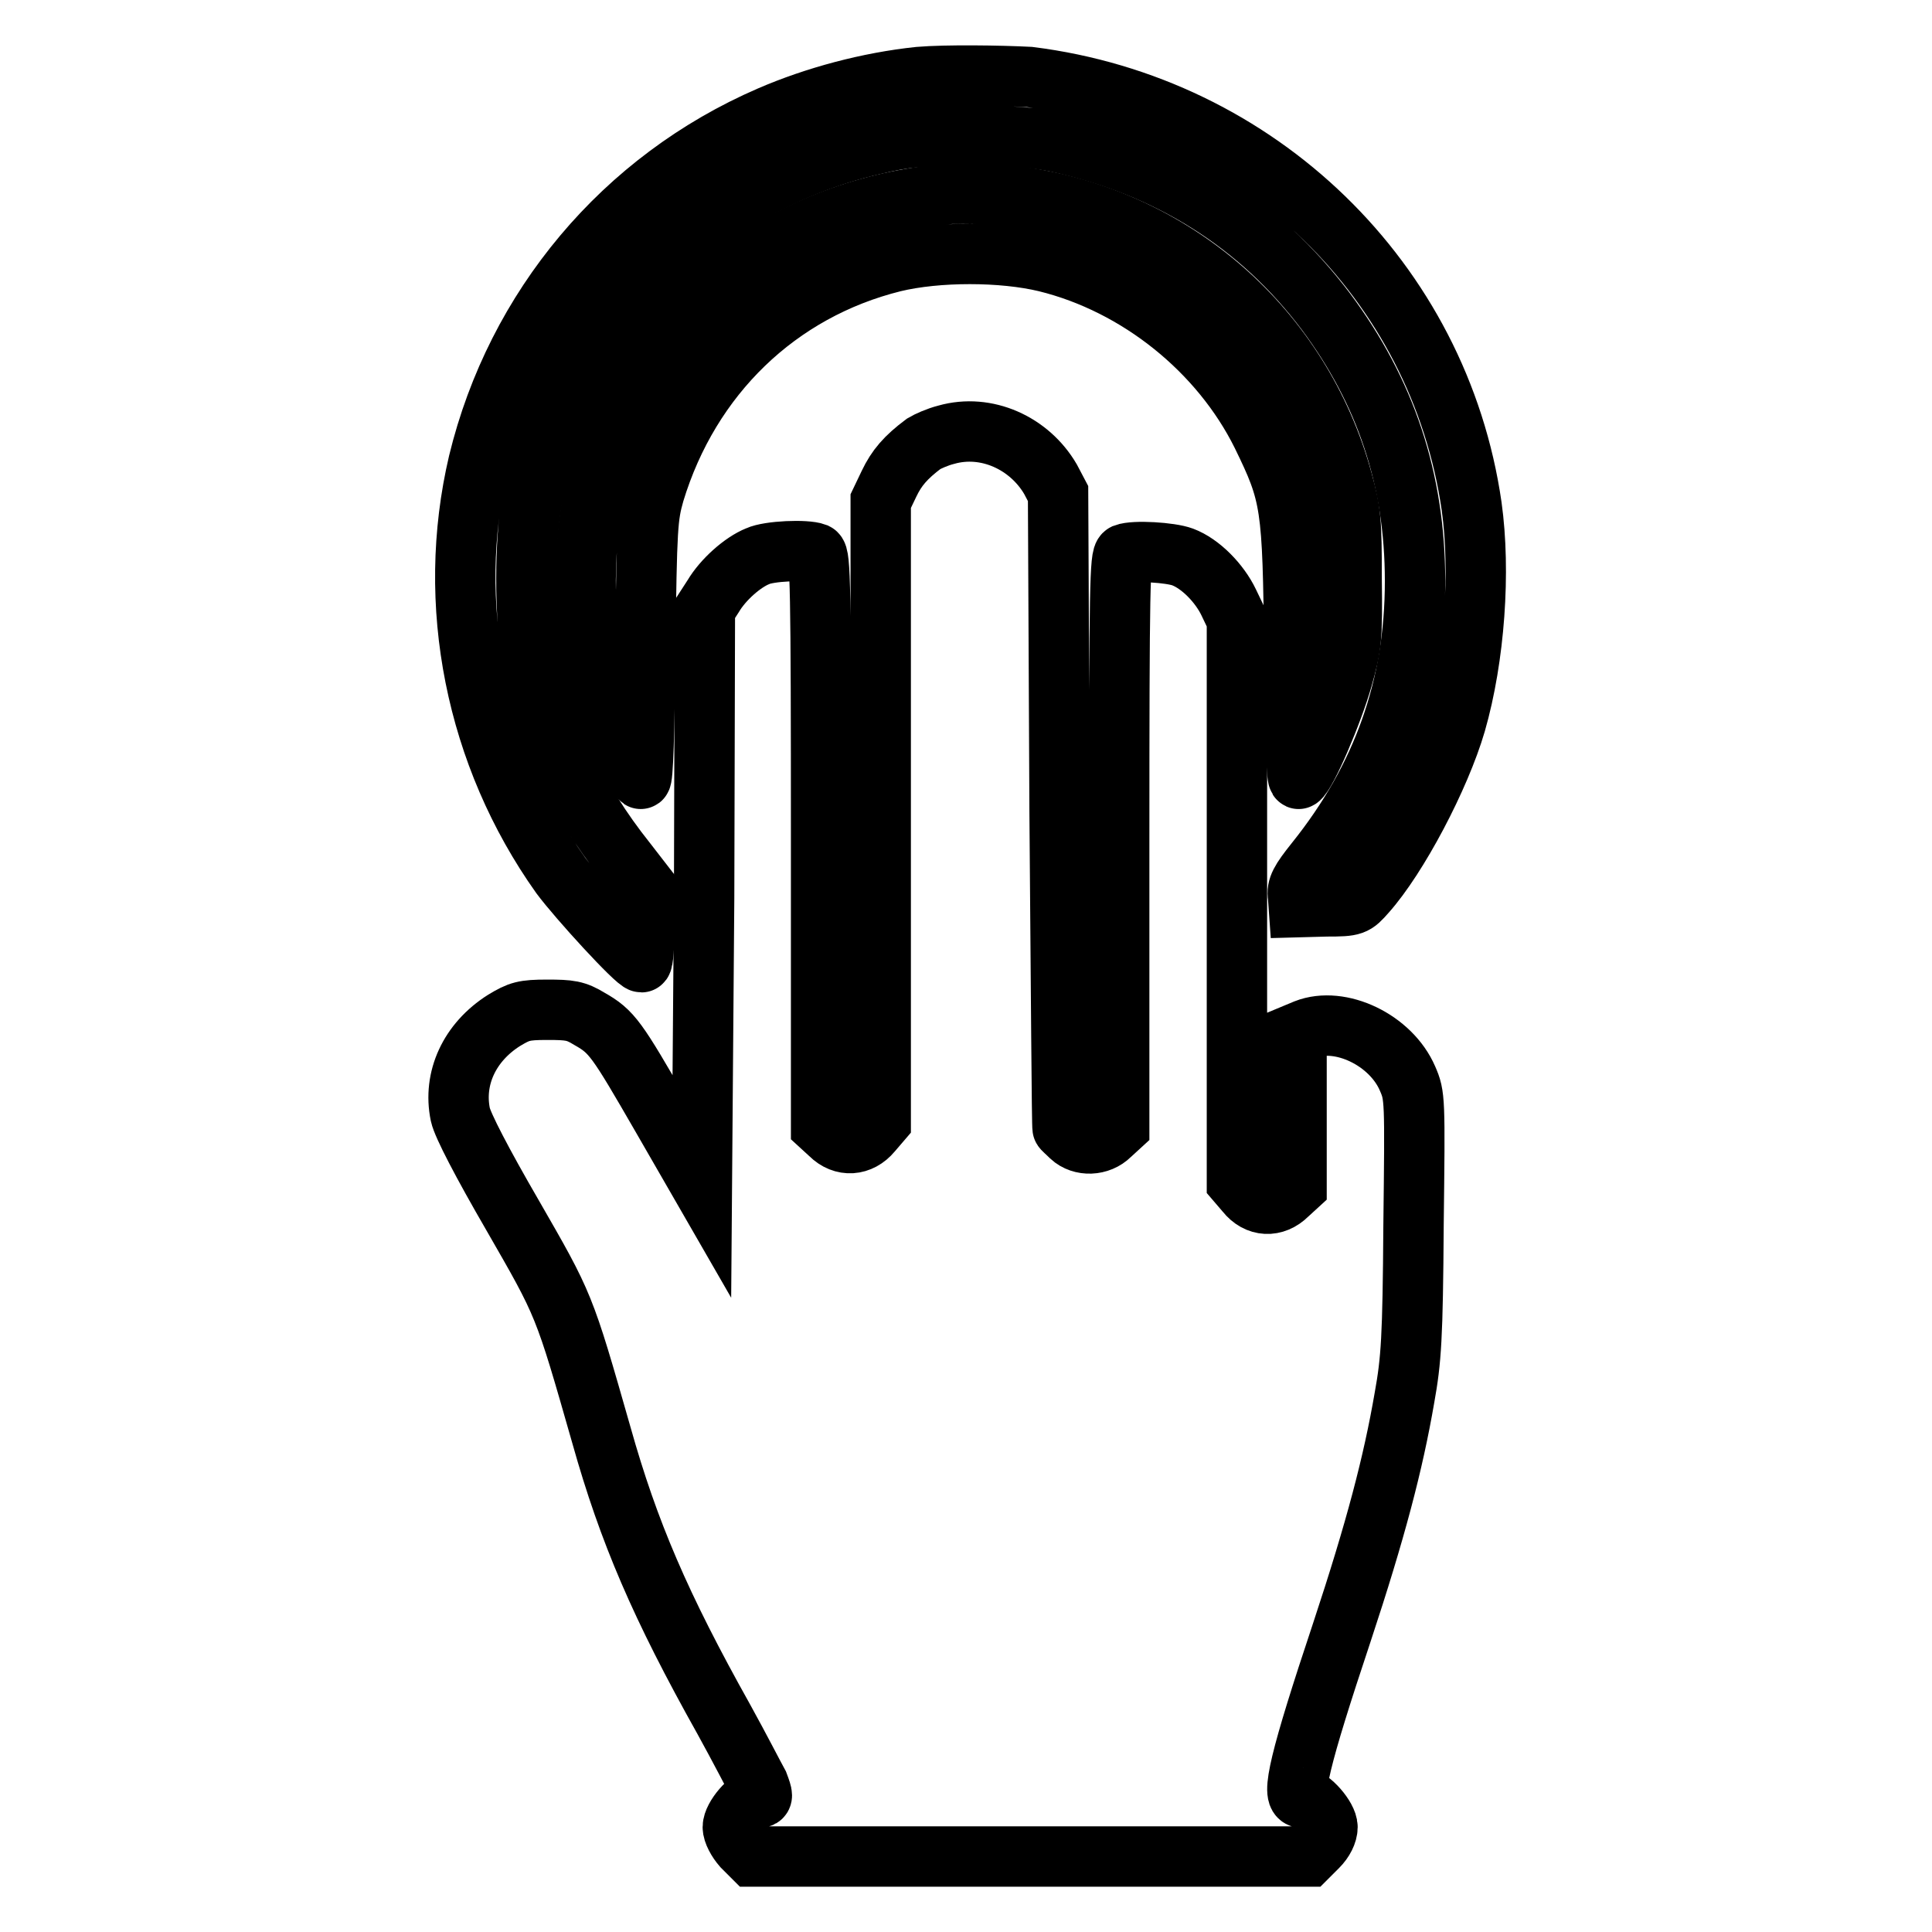 <?xml version="1.0" encoding="utf-8"?>
<!-- Svg Vector Icons : http://www.onlinewebfonts.com/icon -->
<!DOCTYPE svg PUBLIC "-//W3C//DTD SVG 1.1//EN" "http://www.w3.org/Graphics/SVG/1.1/DTD/svg11.dtd">
<svg version="1.1" xmlns="http://www.w3.org/2000/svg" xmlns:xlink="http://www.w3.org/1999/xlink" x="0px" y="0px" viewBox="0 0 256 256" enable-background="new 0 0 256 256" xml:space="preserve">
<g><g><g><path stroke-width="8" fill-opacity="0" stroke="#000000"  d="M121.8,10.2c-6.7,0.7-13.8,2.6-19.8,5.2c-19.4,8.4-33.6,25.3-38.6,45.9C59,80,63,100.1,74.3,116c2.3,3.1,10,11.5,10.7,11.5c0.2,0,0.4-2.3,0.4-5.1v-5.1l-2.4-3.1c-6.7-8.4-10.8-17.2-12.5-27.1c-1-5.4-1-15.4,0-20.8c4.1-23.1,21.9-41.7,45.1-47.1c4.5-1.1,6.3-1.2,12.8-1.2c5.7,0,8.6,0.2,11.5,0.8c14.9,3.2,27,10.8,35.8,22.5c7.9,10.6,11.8,22.2,11.8,35.7c0,14-4.3,26.1-13.2,37.2c-2,2.5-2.5,3.4-2.3,4.6l0.1,1.4l3.7-0.1c3.6,0,3.7-0.1,5.2-1.8c4.2-4.7,9.8-15.3,11.9-22.5c2.5-8.7,3.3-20.1,2.1-28.7c-4.3-29.9-28.3-53.1-58.6-56.9C132.5,10,125.4,9.9,121.8,10.2z"/><path stroke-width="8" fill-opacity="0" stroke="#000000"  d="M123.5,25.9c-20.6,2.5-37,15.6-43.4,34.6c-1.8,5.3-2.4,9.8-2.5,16.3c0,6.5,0.8,11.7,2.6,16.7c1.3,3.7,4.1,9.3,4.7,9.7c0.3,0.2,0.5-6.2,0.6-17.1c0.2-16.4,0.3-17.6,1.2-20.8c4.7-15.5,16.4-26.8,31.7-30.6c5.8-1.4,14.4-1.4,20.2,0c12.2,3,23.1,11.8,28.6,22.9c3.9,8,4.1,9.2,4.3,28.7c0.1,12,0.3,17.1,0.6,16.9c1-0.6,4.5-8.8,5.8-13.4c1.2-4.2,1.3-5.2,1.2-13.1c0-7.7-0.1-8.9-1.2-12.9c-5.5-20.3-22.5-35.1-43.3-37.8C131.4,25.6,126.3,25.5,123.5,25.9z"/><path stroke-width="8" fill-opacity="0" stroke="#000000"  d="M125.4,57.6c-1.2,0.3-2.5,0.9-3,1.2c-2.4,1.8-3.6,3.2-4.6,5.3l-1.1,2.3v41.1v41.1l-1.2,1.4c-1.5,1.8-3.8,2-5.5,0.3l-1.2-1.1v-37.8c0-34-0.1-37.8-0.7-38.1c-1.3-0.5-6.2-0.3-7.7,0.4c-2,0.8-4.6,3.1-5.9,5.3l-1.1,1.7L93.3,119L93,157.2l-5.3-9.2c-6-10.4-6.6-11.3-9.6-13c-1.8-1.1-2.6-1.2-5.6-1.2c-3.1,0-3.7,0.2-5.7,1.4c-4.6,2.9-6.8,7.7-5.8,12.5c0.3,1.4,2.9,6.4,6.9,13.3c6.9,12,6.8,11.7,11.8,29.2c3.6,12.8,7.8,22.6,16.2,37.6c2.1,3.8,4.1,7.7,4.6,8.6c0.6,1.6,0.6,1.8,0,1.8c-1.2,0-3.4,2.6-3.4,3.9c0,0.7,0.6,1.8,1.3,2.6l1.3,1.3h36.8h36.8l1.3-1.3c0.8-0.8,1.3-1.8,1.3-2.6c0-1.3-2.3-3.9-3.4-3.9c-1.5,0-0.3-5.1,5.3-21.9c4.5-13.6,6.8-22.4,8.3-31.1c0.9-5,1.1-7.9,1.2-22.8c0.2-16.9,0.2-17.2-0.8-19.5c-2.2-5.1-8.9-8.3-13.5-6.5l-1.2,0.5v10.1v10.2l-1.2,1.1c-1.7,1.7-4,1.6-5.5-0.3l-1.2-1.4v-37.2V82.1l-1.1-2.3c-1.2-2.5-3.7-5.1-6.1-6c-1.6-0.6-6.4-0.9-7.7-0.4c-0.6,0.3-0.7,4.1-0.7,38.1v37.8l-1.2,1.1c-1.4,1.4-3.8,1.5-5.2,0.2c-0.6-0.6-1.1-1-1.1-1.1c-0.1,0-0.2-19-0.4-42.1l-0.2-42l-1-1.9C136.4,58.7,130.7,56.1,125.4,57.6z"/></g></g></g>
</svg>